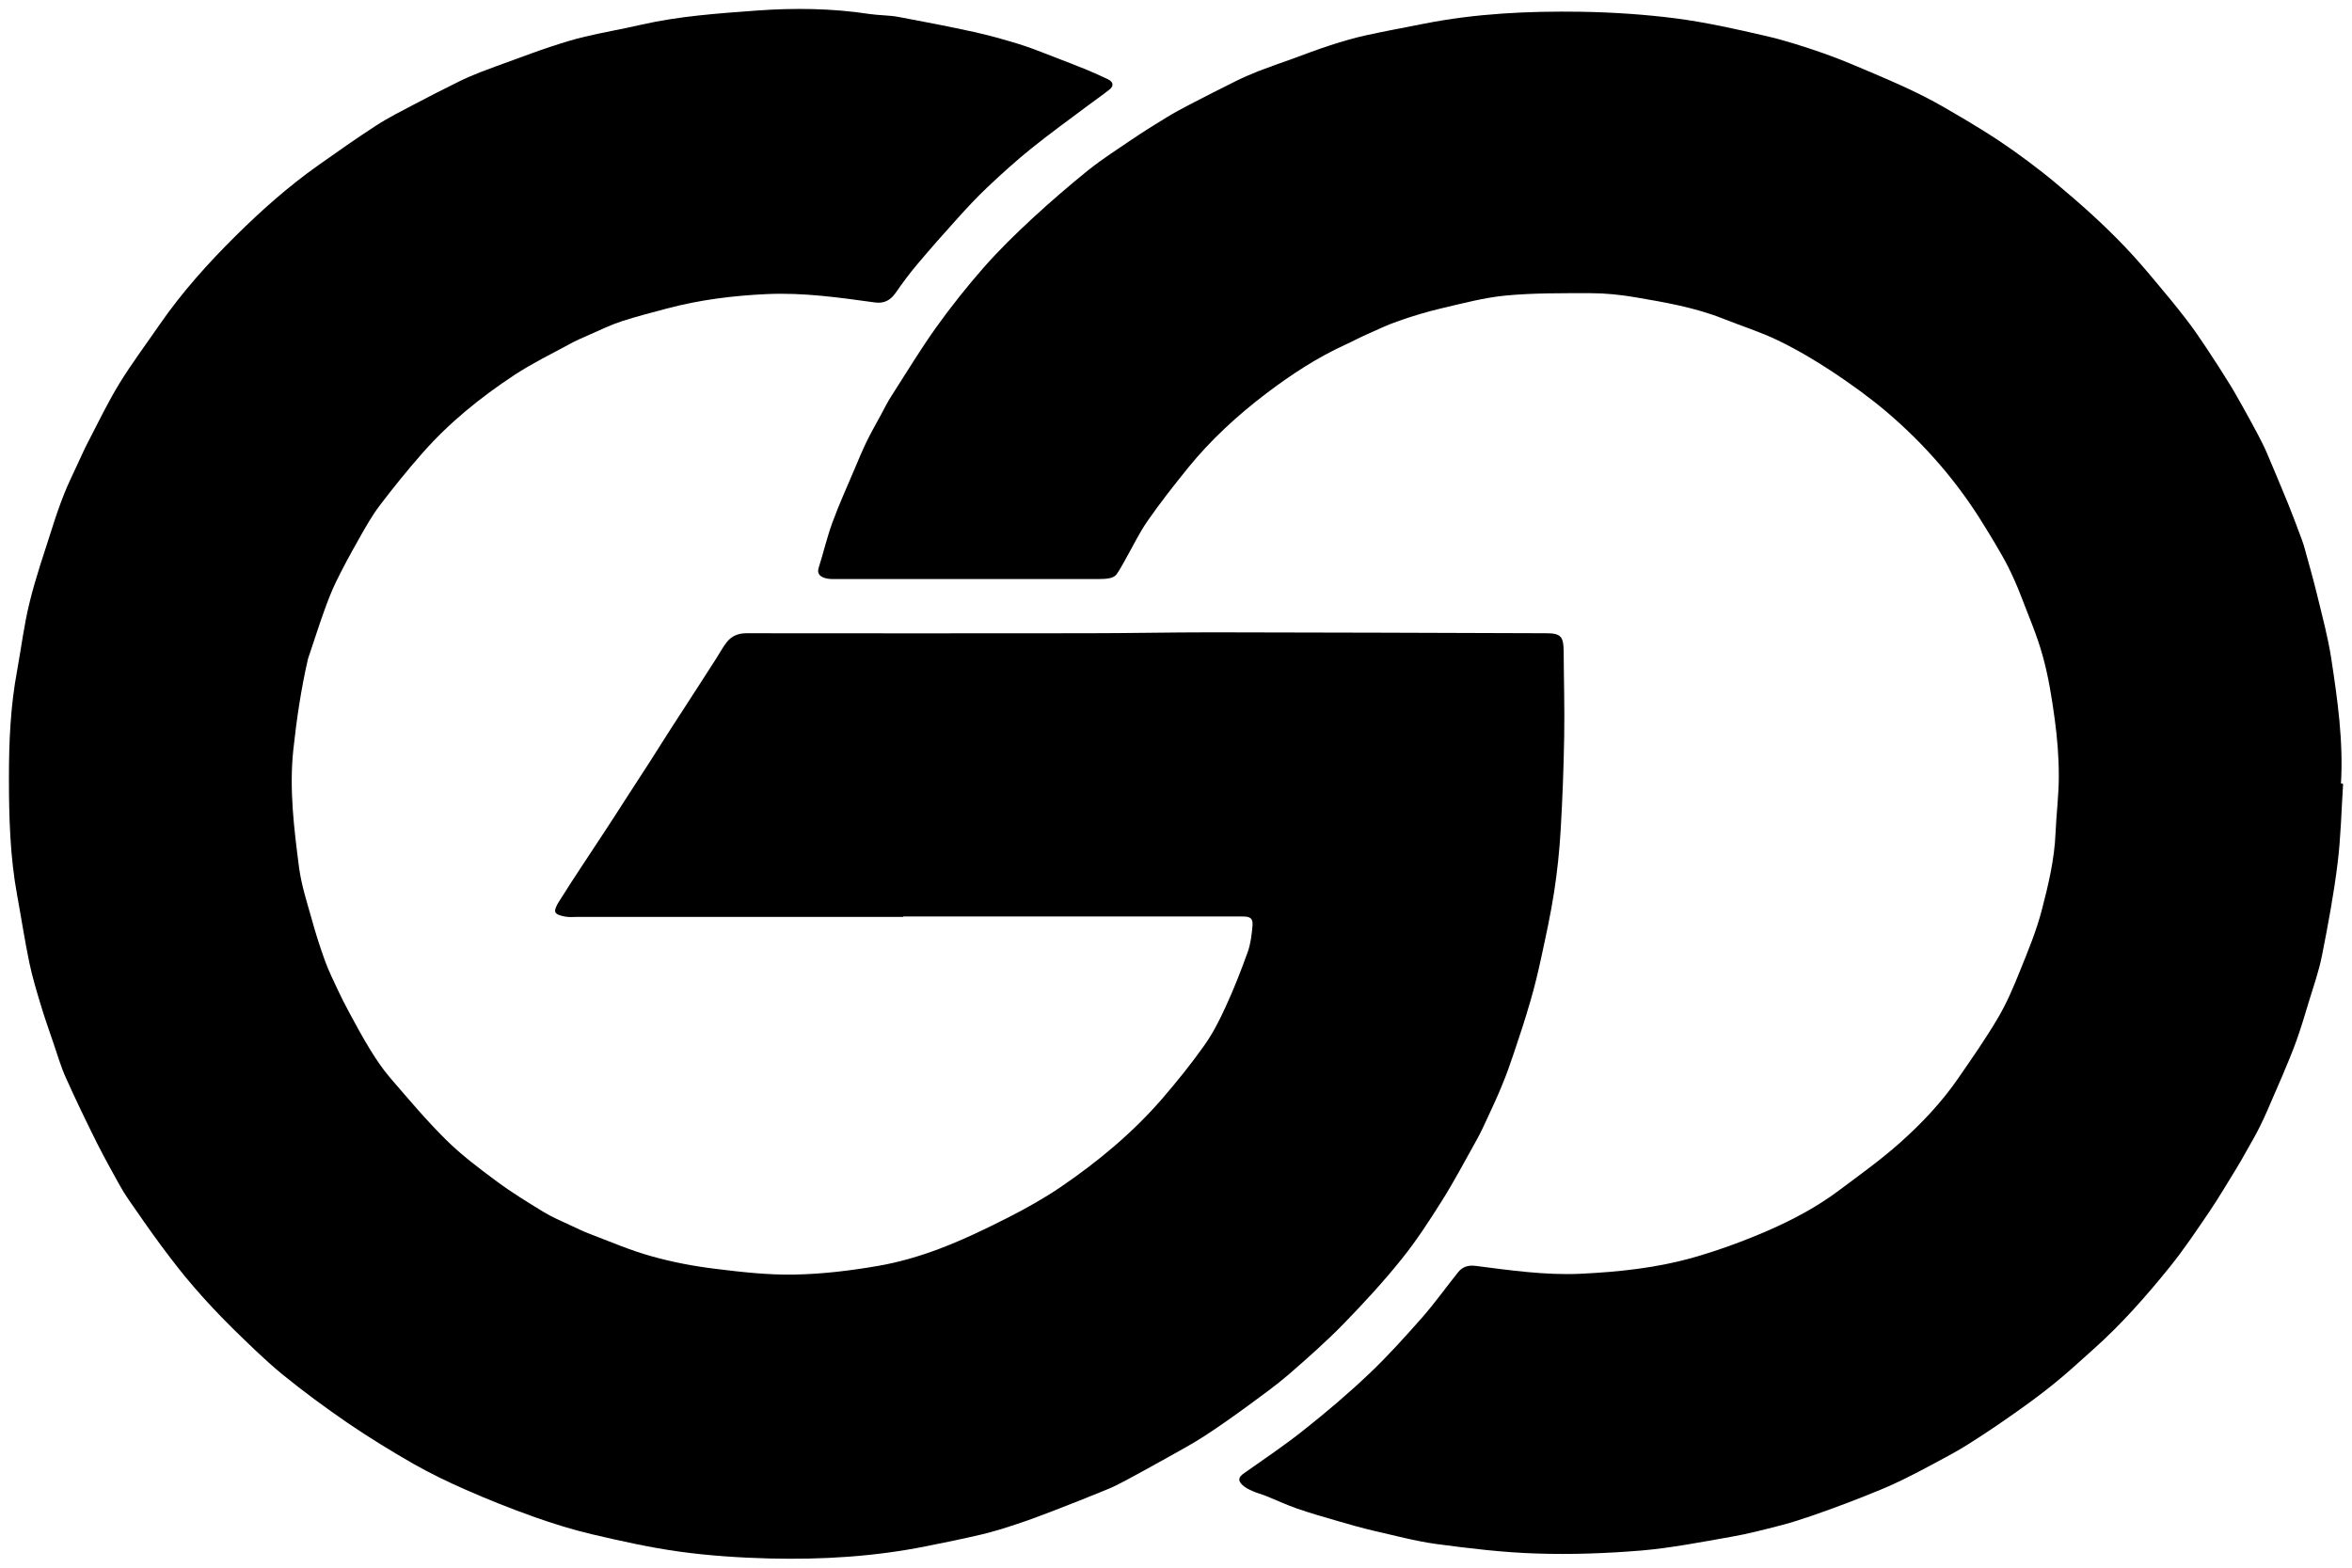 <svg width="1053" height="702" viewBox="0 0 1053 702" fill="none" xmlns="http://www.w3.org/2000/svg">
<g filter="url(#filter0_d_2001_50)">
<path d="M404.318 406.573C355.762 406.573 307.207 406.573 258.651 406.573C256.77 406.573 254.889 406.807 253.067 406.456C251.48 406.164 249.187 405.638 248.658 404.527C248.129 403.474 249.246 401.369 250.069 400.024C253.42 394.644 256.888 389.322 260.356 384.059C263.766 378.855 267.234 373.65 270.643 368.446C273.7 363.826 276.698 359.148 279.696 354.47C283.458 348.68 287.22 342.891 290.983 337.043C294.157 332.131 297.214 327.161 300.388 322.248C303.621 317.219 306.854 312.249 310.087 307.278C313.556 301.957 316.965 296.635 320.375 291.314C322.079 288.682 323.549 285.875 325.43 283.478C327.605 280.788 330.485 279.56 334.189 279.56C384.919 279.618 435.65 279.618 486.38 279.56C505.073 279.56 523.708 279.15 542.401 279.15C592.308 279.209 642.275 279.384 692.182 279.56C698.707 279.56 700 280.963 700.059 287.513C700.118 300.319 700.529 313.126 700.294 325.933C700.059 339.909 699.53 353.885 698.707 367.803C698.178 377.042 697.179 386.34 695.768 395.521C694.24 405.462 692.065 415.287 689.948 425.111C688.538 431.602 687.009 438.034 685.128 444.409C682.894 452.186 680.367 459.847 677.78 467.507C676.193 472.302 674.488 477.098 672.548 481.776C670.55 486.746 668.257 491.6 666.023 496.454C664.495 499.729 663.025 503.003 661.262 506.161C656.089 515.401 651.151 524.815 645.508 533.763C639.923 542.651 634.163 551.54 627.579 559.727C619.467 569.843 610.649 579.434 601.596 588.732C593.837 596.685 585.431 604.111 577.025 611.421C571.264 616.392 565.033 620.836 558.919 625.339C552.512 630.017 546.104 634.578 539.462 638.906C533.995 642.473 528.175 645.572 522.473 648.788C516.419 652.18 510.364 655.513 504.25 658.788C501.311 660.367 498.372 661.887 495.256 663.115C487.321 666.39 479.326 669.548 471.273 672.647C465.864 674.753 460.456 676.741 454.989 678.554C449.875 680.25 444.702 681.887 439.471 683.115C431.241 685.045 423.011 686.741 414.723 688.378C391.503 693.056 367.989 694.46 344.358 693.875C331.014 693.524 317.612 692.647 304.385 690.834C291.159 689.021 278.109 686.097 265.118 683.056C256.183 680.951 247.365 678.203 238.665 675.103C228.554 671.478 218.502 667.501 208.685 663.174C200.632 659.665 192.696 655.806 185.054 651.478C175.061 645.748 165.244 639.724 155.721 633.233C145.669 626.333 135.793 619.082 126.329 611.363C118.452 604.872 111.104 597.62 103.815 590.486C97.878 584.58 92.117 578.498 86.65 572.124C81.477 566.159 76.657 559.844 71.954 553.528C67.016 546.862 62.313 540.02 57.611 533.236C56.083 531.014 54.613 528.675 53.32 526.277C49.969 520.254 46.618 514.173 43.503 508.032C38.682 498.384 33.98 488.618 29.571 478.793C27.278 473.764 25.75 468.384 23.928 463.121C21.929 457.215 19.813 451.309 18.049 445.344C16.227 439.263 14.405 433.181 13.111 426.982C11.054 417.041 9.526 406.983 7.703 397.042C4.47 379.557 4 361.838 4 344.002C4 328.038 4.705 312.132 7.645 296.401C9.526 286.109 10.76 275.7 13.288 265.583C15.992 254.531 19.754 243.713 23.222 232.836C24.868 227.573 26.691 222.251 28.748 217.105C30.57 212.486 32.804 208.041 34.861 203.539C36.39 200.264 37.801 196.989 39.505 193.773C44.032 185.06 48.323 176.112 53.437 167.75C58.963 158.745 65.37 150.207 71.366 141.494C81.359 126.991 93.116 113.892 105.637 101.495C117.041 90.209 129.033 79.566 142.201 70.209C150.783 64.127 159.424 58.046 168.242 52.315C173.709 48.748 179.587 45.824 185.348 42.783C191.873 39.333 198.516 35.941 205.158 32.666C208.333 31.087 211.566 29.684 214.858 28.398C219.795 26.468 224.792 24.713 229.73 22.901C235.256 20.912 240.722 18.807 246.307 16.994C251.421 15.299 256.594 13.661 261.826 12.433C270.232 10.445 278.756 8.983 287.162 7.053C304.091 3.194 321.374 2.024 338.597 0.738C355.41 -0.49 372.398 -0.315 389.21 2.258C393.502 2.901 397.852 2.784 402.084 3.545C413.429 5.65 424.833 7.872 436.12 10.328C442.88 11.848 449.64 13.72 456.283 15.766C461.985 17.521 467.51 19.86 473.095 21.965C477.562 23.661 482.03 25.415 486.498 27.228C489.731 28.573 492.964 30.035 496.138 31.555C498.313 32.608 498.783 34.362 496.902 35.941C493.728 38.514 490.319 40.795 487.085 43.251C478.562 49.625 469.921 55.882 461.632 62.549C454.872 67.987 448.464 73.835 442.116 79.799C437.354 84.302 432.887 89.097 428.537 93.951C422.423 100.676 416.427 107.518 410.608 114.418C407.198 118.453 404.083 122.664 401.085 126.991C398.733 130.383 395.97 132.02 391.679 131.435C375.631 129.213 359.583 126.933 343.241 127.693C328.075 128.395 313.144 130.266 298.448 134.184C291.747 135.997 284.987 137.693 278.344 139.856C273.524 141.435 268.939 143.657 264.295 145.704C261.062 147.107 257.829 148.511 254.772 150.207C246.542 154.651 238.077 158.803 230.259 163.949C215.093 173.949 200.985 185.352 188.993 199.036C182.409 206.521 176.178 214.24 170.123 222.193C166.537 226.93 163.598 232.134 160.718 237.28C157.132 243.596 153.605 250.028 150.43 256.578C148.373 260.788 146.727 265.174 145.14 269.56C142.847 275.876 140.849 282.308 138.674 288.682C138.38 289.501 138.086 290.32 137.851 291.197C134.794 304.53 132.795 318.038 131.326 331.663C129.445 349.382 131.62 366.809 133.853 384.235C134.912 392.422 137.557 400.375 139.791 408.386C141.437 414.409 143.376 420.374 145.493 426.222C147.139 430.783 149.314 435.169 151.371 439.555C152.899 442.83 154.545 446.046 156.25 449.204C159.366 454.935 162.422 460.724 165.891 466.279C168.536 470.607 171.416 474.817 174.708 478.677C182.879 488.15 190.933 497.74 199.809 506.512C206.745 513.354 214.622 519.26 222.441 525.049C229.142 530.02 236.314 534.406 243.485 538.792C247.247 541.072 251.304 542.768 255.301 544.639C258.299 546.043 261.297 547.505 264.412 548.674C273.465 552.125 282.4 555.984 291.747 558.557C301.093 561.189 310.675 563.002 320.316 564.171C332.072 565.633 344.006 566.978 355.821 566.744C368.225 566.51 380.745 564.99 392.973 562.885C402.495 561.247 411.901 558.499 420.954 555.049C431.417 551.072 441.587 546.16 451.58 541.072C459.633 536.979 467.628 532.476 475.094 527.389C491.788 515.985 507.307 503.062 520.533 487.741C527.058 480.138 533.407 472.302 539.168 464.116C542.93 458.853 545.928 452.946 548.632 447.04C552.335 439.029 555.569 430.783 558.567 422.421C559.919 418.678 560.389 414.643 560.742 410.667C561.035 407.275 559.86 406.398 556.392 406.398C505.779 406.398 455.166 406.398 404.494 406.398L404.318 406.573Z" fill="black"/>
<path d="M1049 347.335C1048.24 359.148 1048 371.019 1046.53 382.714C1044.83 396.573 1042.24 410.316 1039.54 423.999C1038.12 431.075 1035.71 437.917 1033.6 444.818C1031.89 450.49 1030.19 456.221 1028.19 461.835C1026.25 467.331 1023.9 472.711 1021.67 478.091C1020.31 481.308 1018.9 484.524 1017.49 487.74C1015.67 491.951 1013.91 496.161 1011.85 500.254C1010.03 503.997 1007.91 507.623 1005.85 511.248C1004.38 513.88 1002.91 516.511 1001.33 519.084C997.329 525.517 993.508 532.125 989.276 538.382C983.515 546.861 977.813 555.399 971.405 563.352C960.824 576.451 949.714 589.082 937.076 600.31C931.374 605.398 925.789 610.602 919.852 615.397C914.032 620.134 907.978 624.578 901.805 628.906C894.869 633.818 887.815 638.555 880.643 643.057C875.294 646.449 869.592 649.314 864.007 652.355C859.834 654.636 855.542 656.8 851.251 658.905C848.253 660.367 845.255 661.712 842.14 662.998C837.613 664.869 833.087 666.682 828.502 668.437C822.917 670.542 817.333 672.647 811.69 674.577C806.869 676.214 801.99 677.852 797.111 679.08C789.822 680.951 782.474 682.881 775.067 684.167C761.724 686.506 748.38 689.138 734.918 690.307C719.282 691.594 703.528 692.179 687.832 691.652C672.842 691.184 657.852 689.372 642.98 687.383C633.516 686.097 624.169 683.524 614.823 681.419C609.591 680.191 604.418 678.729 599.245 677.208C593.014 675.395 586.783 673.641 580.728 671.536C575.849 669.84 571.146 667.618 566.326 665.688C564.504 664.986 562.564 664.519 560.8 663.7C559.213 662.998 557.567 662.238 556.333 661.068C554.04 658.905 554.452 657.443 556.979 655.688C565.915 649.373 575.026 643.291 583.609 636.449C593.719 628.438 603.595 620.075 612.942 611.187C621.289 603.292 629.048 594.638 636.69 585.983C642.392 579.492 647.448 572.358 652.856 565.633C654.737 563.294 657.265 562.475 660.439 562.826C676.017 564.814 691.653 567.095 707.407 566.393C724.69 565.574 741.972 563.761 758.608 558.966C769.777 555.75 780.769 551.715 791.409 547.095C802.578 542.242 813.453 536.452 823.211 529.143C832.499 522.184 842.022 515.4 850.663 507.681C860.245 499.143 869.18 489.728 876.528 479.086C882.701 470.138 888.99 461.191 894.516 451.776C898.455 445.11 901.511 437.859 904.392 430.666C908.036 421.66 911.799 412.596 914.209 403.181C917.089 392.071 919.793 380.784 920.263 369.206C920.616 360.493 921.792 351.838 921.733 343.183C921.733 334.821 921.028 326.342 919.911 318.038C918.617 308.506 917.089 298.857 914.503 289.618C911.975 280.437 908.154 271.665 904.745 262.718C903.099 258.39 901.159 254.063 899.101 249.911C897.279 246.227 895.163 242.777 893.105 239.21C891.577 236.578 889.99 234.064 888.403 231.491C876.646 212.134 861.95 195.176 844.726 180.498C837.084 174.007 828.855 168.101 820.507 162.545C812.63 157.341 804.401 152.487 795.936 148.394C788.059 144.593 779.594 141.961 771.423 138.686C758.726 133.657 745.382 131.377 732.038 129.096C725.454 127.985 718.753 127.283 712.11 127.283C699.471 127.283 686.715 127.166 674.136 128.336C664.436 129.271 654.854 131.844 645.332 134.067C638.924 135.587 632.634 137.458 626.462 139.622C621.465 141.318 616.704 143.598 611.884 145.762C608.65 147.166 605.594 148.861 602.361 150.323C589.663 156.113 578.024 163.773 566.973 172.136C554.04 181.96 542.048 192.954 531.82 205.585C525.589 213.304 519.417 221.14 513.773 229.268C510.07 234.59 507.248 240.555 504.015 246.227C502.722 248.508 501.488 250.905 500.018 253.01C499.43 253.888 498.254 254.589 497.196 254.823C495.492 255.233 493.669 255.291 491.906 255.291C452.168 255.291 412.489 255.291 372.751 255.291C371.34 255.291 369.753 255.116 368.46 254.531C366.755 253.771 365.814 252.484 366.52 250.262C368.636 243.596 370.223 236.695 372.633 230.087C375.631 221.842 379.276 213.889 382.685 205.819C384.39 201.784 386.036 197.749 387.976 193.772C389.975 189.679 392.267 185.702 394.442 181.668C395.971 178.861 397.381 175.937 399.145 173.247C405.729 163.013 412.019 152.546 419.073 142.663C425.774 133.306 432.946 124.301 440.529 115.646C447.289 107.986 454.637 100.793 462.161 93.834C470.332 86.29 478.797 78.981 487.438 72.022C493.611 67.109 500.312 62.841 506.837 58.396C511.833 55.005 517.006 51.788 522.179 48.63C525.589 46.525 529.116 44.654 532.702 42.783C539.462 39.274 546.222 35.824 553.041 32.432C556.45 30.736 559.977 29.216 563.504 27.812C568.501 25.883 573.615 24.128 578.671 22.316C584.314 20.269 589.84 18.105 595.542 16.292C600.773 14.597 606.064 13.018 611.413 11.848C620.055 9.918 628.696 8.398 637.396 6.643C660.615 2.024 684.188 0.913 707.76 1.264C721.986 1.497 736.27 2.433 750.378 4.246C763.781 6 777.066 8.983 790.234 12.023C799.11 14.07 807.81 16.877 816.392 19.86C824.681 22.783 832.734 26.292 840.846 29.742C847.783 32.725 854.661 35.765 861.362 39.157C867.476 42.257 873.354 45.765 879.232 49.215C884.464 52.315 889.578 55.472 894.634 58.806C899.101 61.788 903.51 64.887 907.801 68.104C912.269 71.437 916.678 74.887 920.91 78.454C926.142 82.84 931.315 87.284 936.37 91.904C941.426 96.524 946.305 101.261 951.066 106.231C955.71 111.085 960.119 116.172 964.41 121.318C969.23 127.049 974.051 132.839 978.636 138.803C981.928 143.014 984.926 147.458 987.924 151.961C991.568 157.399 995.036 162.896 998.505 168.452C1000.56 171.785 1002.38 175.176 1004.32 178.568C1006.44 182.369 1008.56 186.229 1010.61 190.088C1012.08 192.954 1013.61 195.819 1014.85 198.743C1018.14 206.462 1021.37 214.181 1024.55 221.959C1026.66 227.163 1028.6 232.485 1030.6 237.806C1031.19 239.385 1031.66 240.964 1032.07 242.543C1033.89 249.151 1035.77 255.7 1037.36 262.308C1039.65 271.782 1042.24 281.255 1043.71 290.846C1046.53 309.383 1049.18 327.979 1048.06 346.867C1048.29 346.867 1048.53 346.867 1048.82 346.867L1049 347.335Z" fill="black"/>
</g>
<defs>
<filter id="filter0_d_2001_50" x="0" y="0" width="1053" height="702" filterUnits="userSpaceOnUse" color-interpolation-filters="sRGB">
<feFlood flood-opacity="0" result="BackgroundImageFix"/>
<feColorMatrix in="SourceAlpha" type="matrix" values="0 0 0 0 0 0 0 0 0 0 0 0 0 0 0 0 0 0 127 0" result="hardAlpha"/>
<feOffset dy="4"/>
<feGaussianBlur stdDeviation="2"/>
<feComposite in2="hardAlpha" operator="out"/>
<feColorMatrix type="matrix" values="0 0 0 0 0 0 0 0 0 0 0 0 0 0 0 0 0 0 0.25 0"/>
<feBlend mode="normal" in2="BackgroundImageFix" result="effect1_dropShadow_2001_50"/>
<feBlend mode="normal" in="SourceGraphic" in2="effect1_dropShadow_2001_50" result="shape"/>
</filter>
</defs>
</svg>

